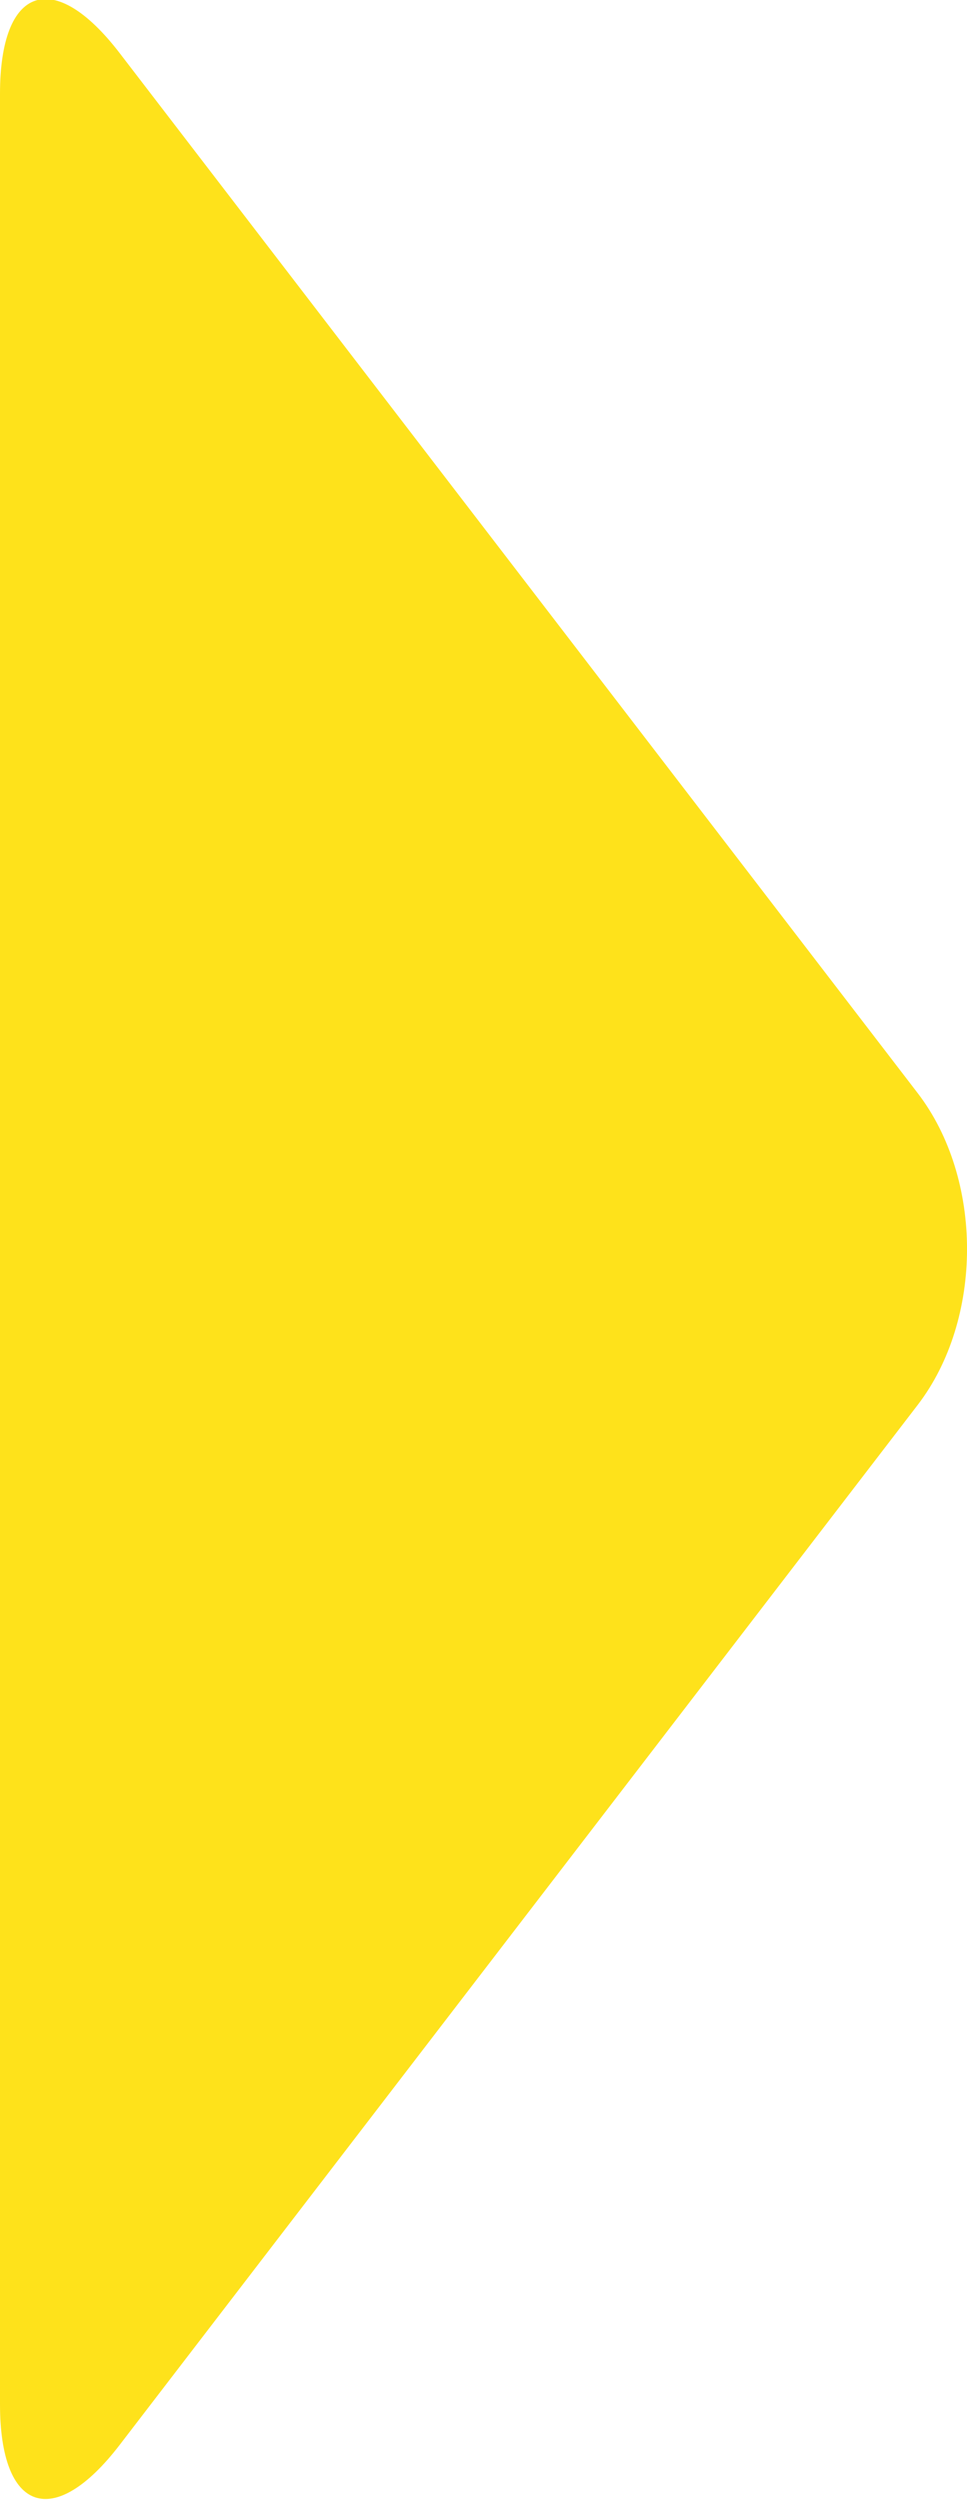 <?xml version="1.0" encoding="UTF-8" standalone="no"?>
<!-- Created with Inkscape (http://www.inkscape.org/) -->

<svg
   width="386.829"
   height="1000"
   viewBox="0 0 386.829 1000"
   version="1.1"
   id="svg822"
   inkscape:version="1.1.2 (0a00cf5339, 2022-02-04)"
   sodipodi:docname="liug-arrow-yellow-right.svg"
   xmlns:inkscape="http://www.inkscape.org/namespaces/inkscape"
   xmlns:sodipodi="http://sodipodi.sourceforge.net/DTD/sodipodi-0.dtd"
   xmlns="http://www.w3.org/2000/svg"
   xmlns:svg="http://www.w3.org/2000/svg"
   xmlns:rdf="http://www.w3.org/1999/02/22-rdf-syntax-ns#"
   xmlns:cc="http://creativecommons.org/ns#"
   xmlns:dc="http://purl.org/dc/elements/1.1/">
  <defs
     id="defs816">
    <clipPath
       clipPathUnits="userSpaceOnUse"
       id="clipPath1136">
      <path
         d="m 68.484,4804.681 h 42.547 v 109.988 H 68.484 Z"
         id="path1134" />
    </clipPath>
  </defs>
  <sodipodi:namedview
     id="base"
     pagecolor="#ffffff"
     bordercolor="#666666"
     borderopacity="1.0"
     inkscape:pageopacity="0.0"
     inkscape:pageshadow="2"
     inkscape:zoom="0.35"
     inkscape:cx="-1284.2857"
     inkscape:cy="-21.428571"
     inkscape:document-units="px"
     inkscape:current-layer="layer1"
     showgrid="false"
     units="px"
     viewbox-x="-0.6"
     inkscape:window-width="1920"
     inkscape:window-height="1016"
     inkscape:window-x="0"
     inkscape:window-y="0"
     inkscape:window-maximized="1"
     inkscape:pagecheckerboard="0" />
  <g
     inkscape:label="Layer 1"
     inkscape:groupmode="layer"
     id="layer1"
     transform="translate(-531.636,-3158.612)">
    <g
       id="g1130"
       transform="matrix(9.092,0,0,-9.092,-91.02,47842.399)">
      <g
         id="g1132"
         clip-path="url(#clipPath1136)">
        <g
           id="g1138"
           transform="translate(73.749,4912.29)">
          <path
             d="m 0,0 c -2.896,3.774 -5.265,2.969 -5.265,-1.788 v -101.655 c 0,-4.757 2.369,-5.561 5.265,-1.787 l 35.11,45.753 c 2.896,3.774 2.896,9.95 0,13.723 z"
             style="fill:#fee21b;fill-opacity:1;fill-rule:nonzero;stroke:none"
             id="path1140" />
        </g>
      </g>
    </g>
  </g>
</svg>

